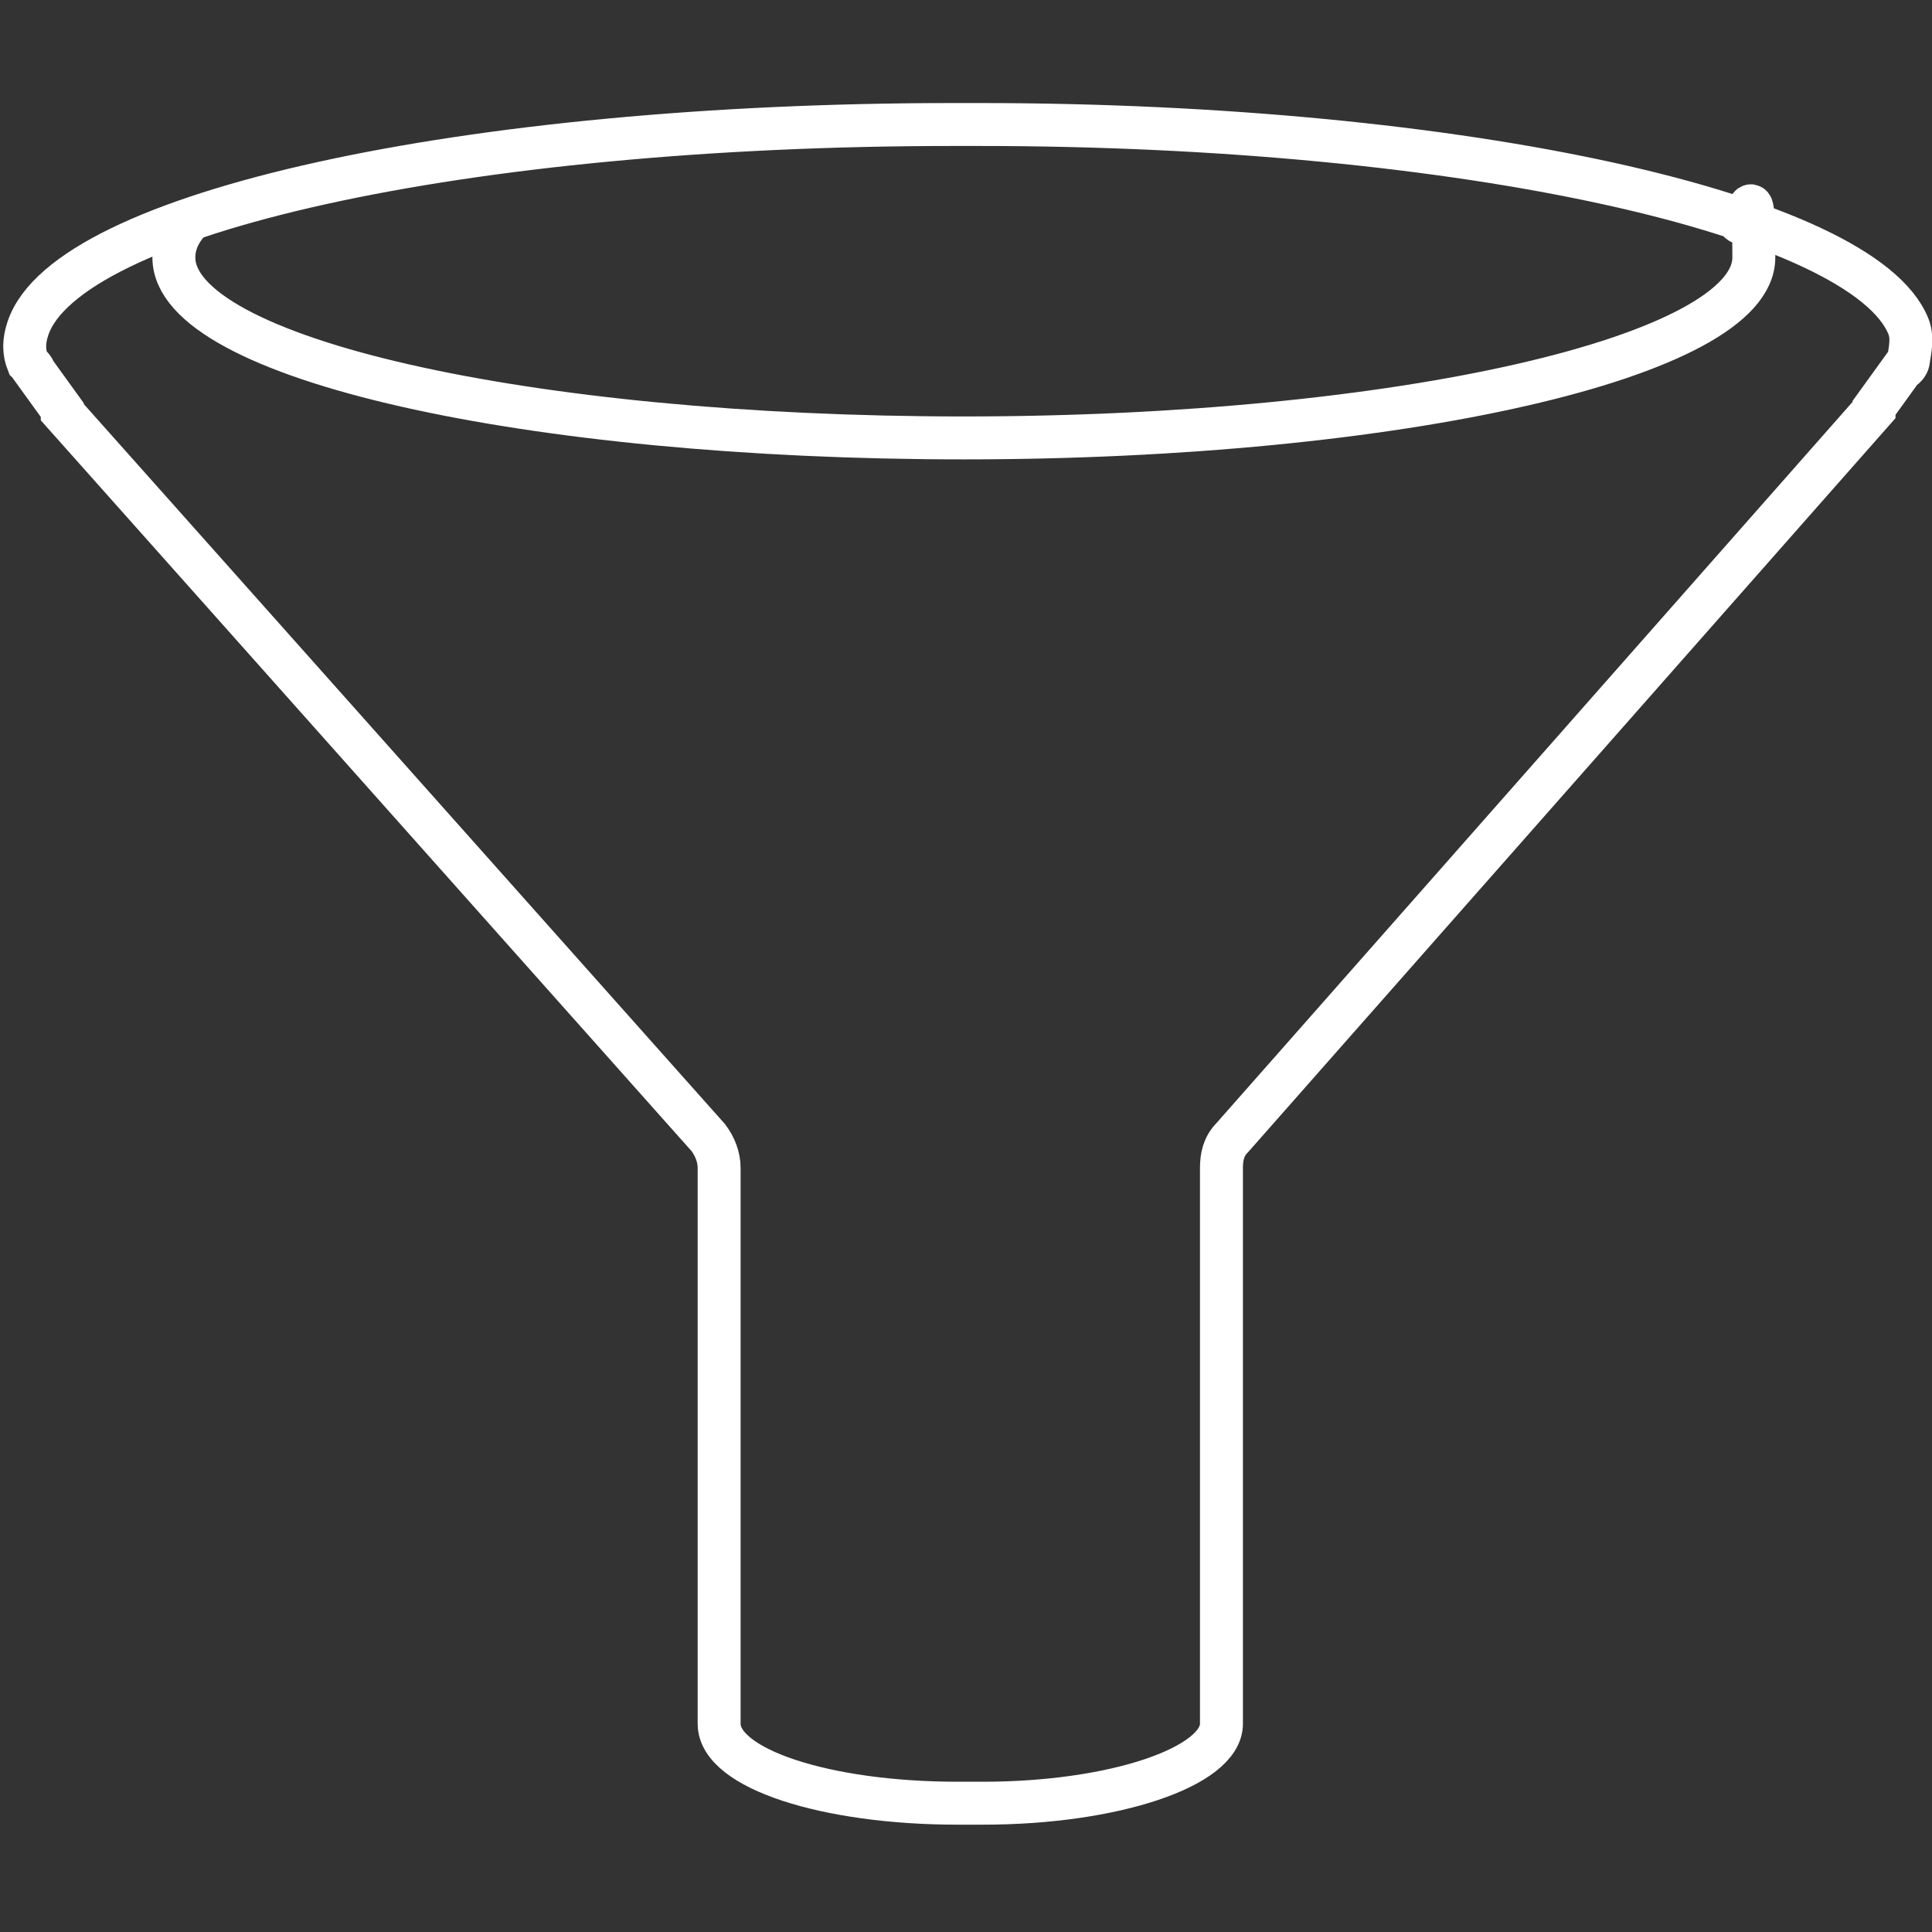 <?xml version="1.0" encoding="UTF-8"?>
<svg id="Layer_1" xmlns="http://www.w3.org/2000/svg" version="1.1" viewBox="0 0 90 90">
  <rect x="0" y="0" width="90" height="90" fill="#333333" stroke="none"/>
  <!-- Generator: Adobe Illustrator 29.6.1, SVG Export Plug-In . SVG Version: 2.1.1 Build 9)  -->
  <defs>
    <style>
      .st0 {
        fill: none;
        stroke: #fff;
        stroke-miterlimit: 10;
        stroke-width: 2px;
      }
    </style>
  </defs>
  <path class="st0" d="M9,10.1c-.6.6-.9,1.2-.9,1.9,0,4.7,16.5,8.4,36.8,8.4s36.8-3.8,36.8-8.4-.3-1.1-.7-1.7"/>
  <path class="st0" d="M44.4,5.8h1.2c22.6,0,41.2,4.2,43.3,9.4.2.5.1,1,0,1.6h0c0,.1-.1.3-.3.4l-1.3,1.8c0,0,0,0,0,.1l-29.9,33.9c-.4.4-.5.9-.5,1.4v25.9c0,2-5,3.7-11.1,3.7h-.6c0,0-.6,0-.6,0-6.1,0-11.1-1.6-11.1-3.7v-25.9c0-.5-.2-1-.5-1.4L2.9,19.2q0,0,0-.1l-1.3-1.8c0-.1-.2-.3-.3-.4h0c-.2-.5-.2-1,0-1.6C3.1,9.9,21.7,5.8,44.4,5.8h0Z"/>
</svg>